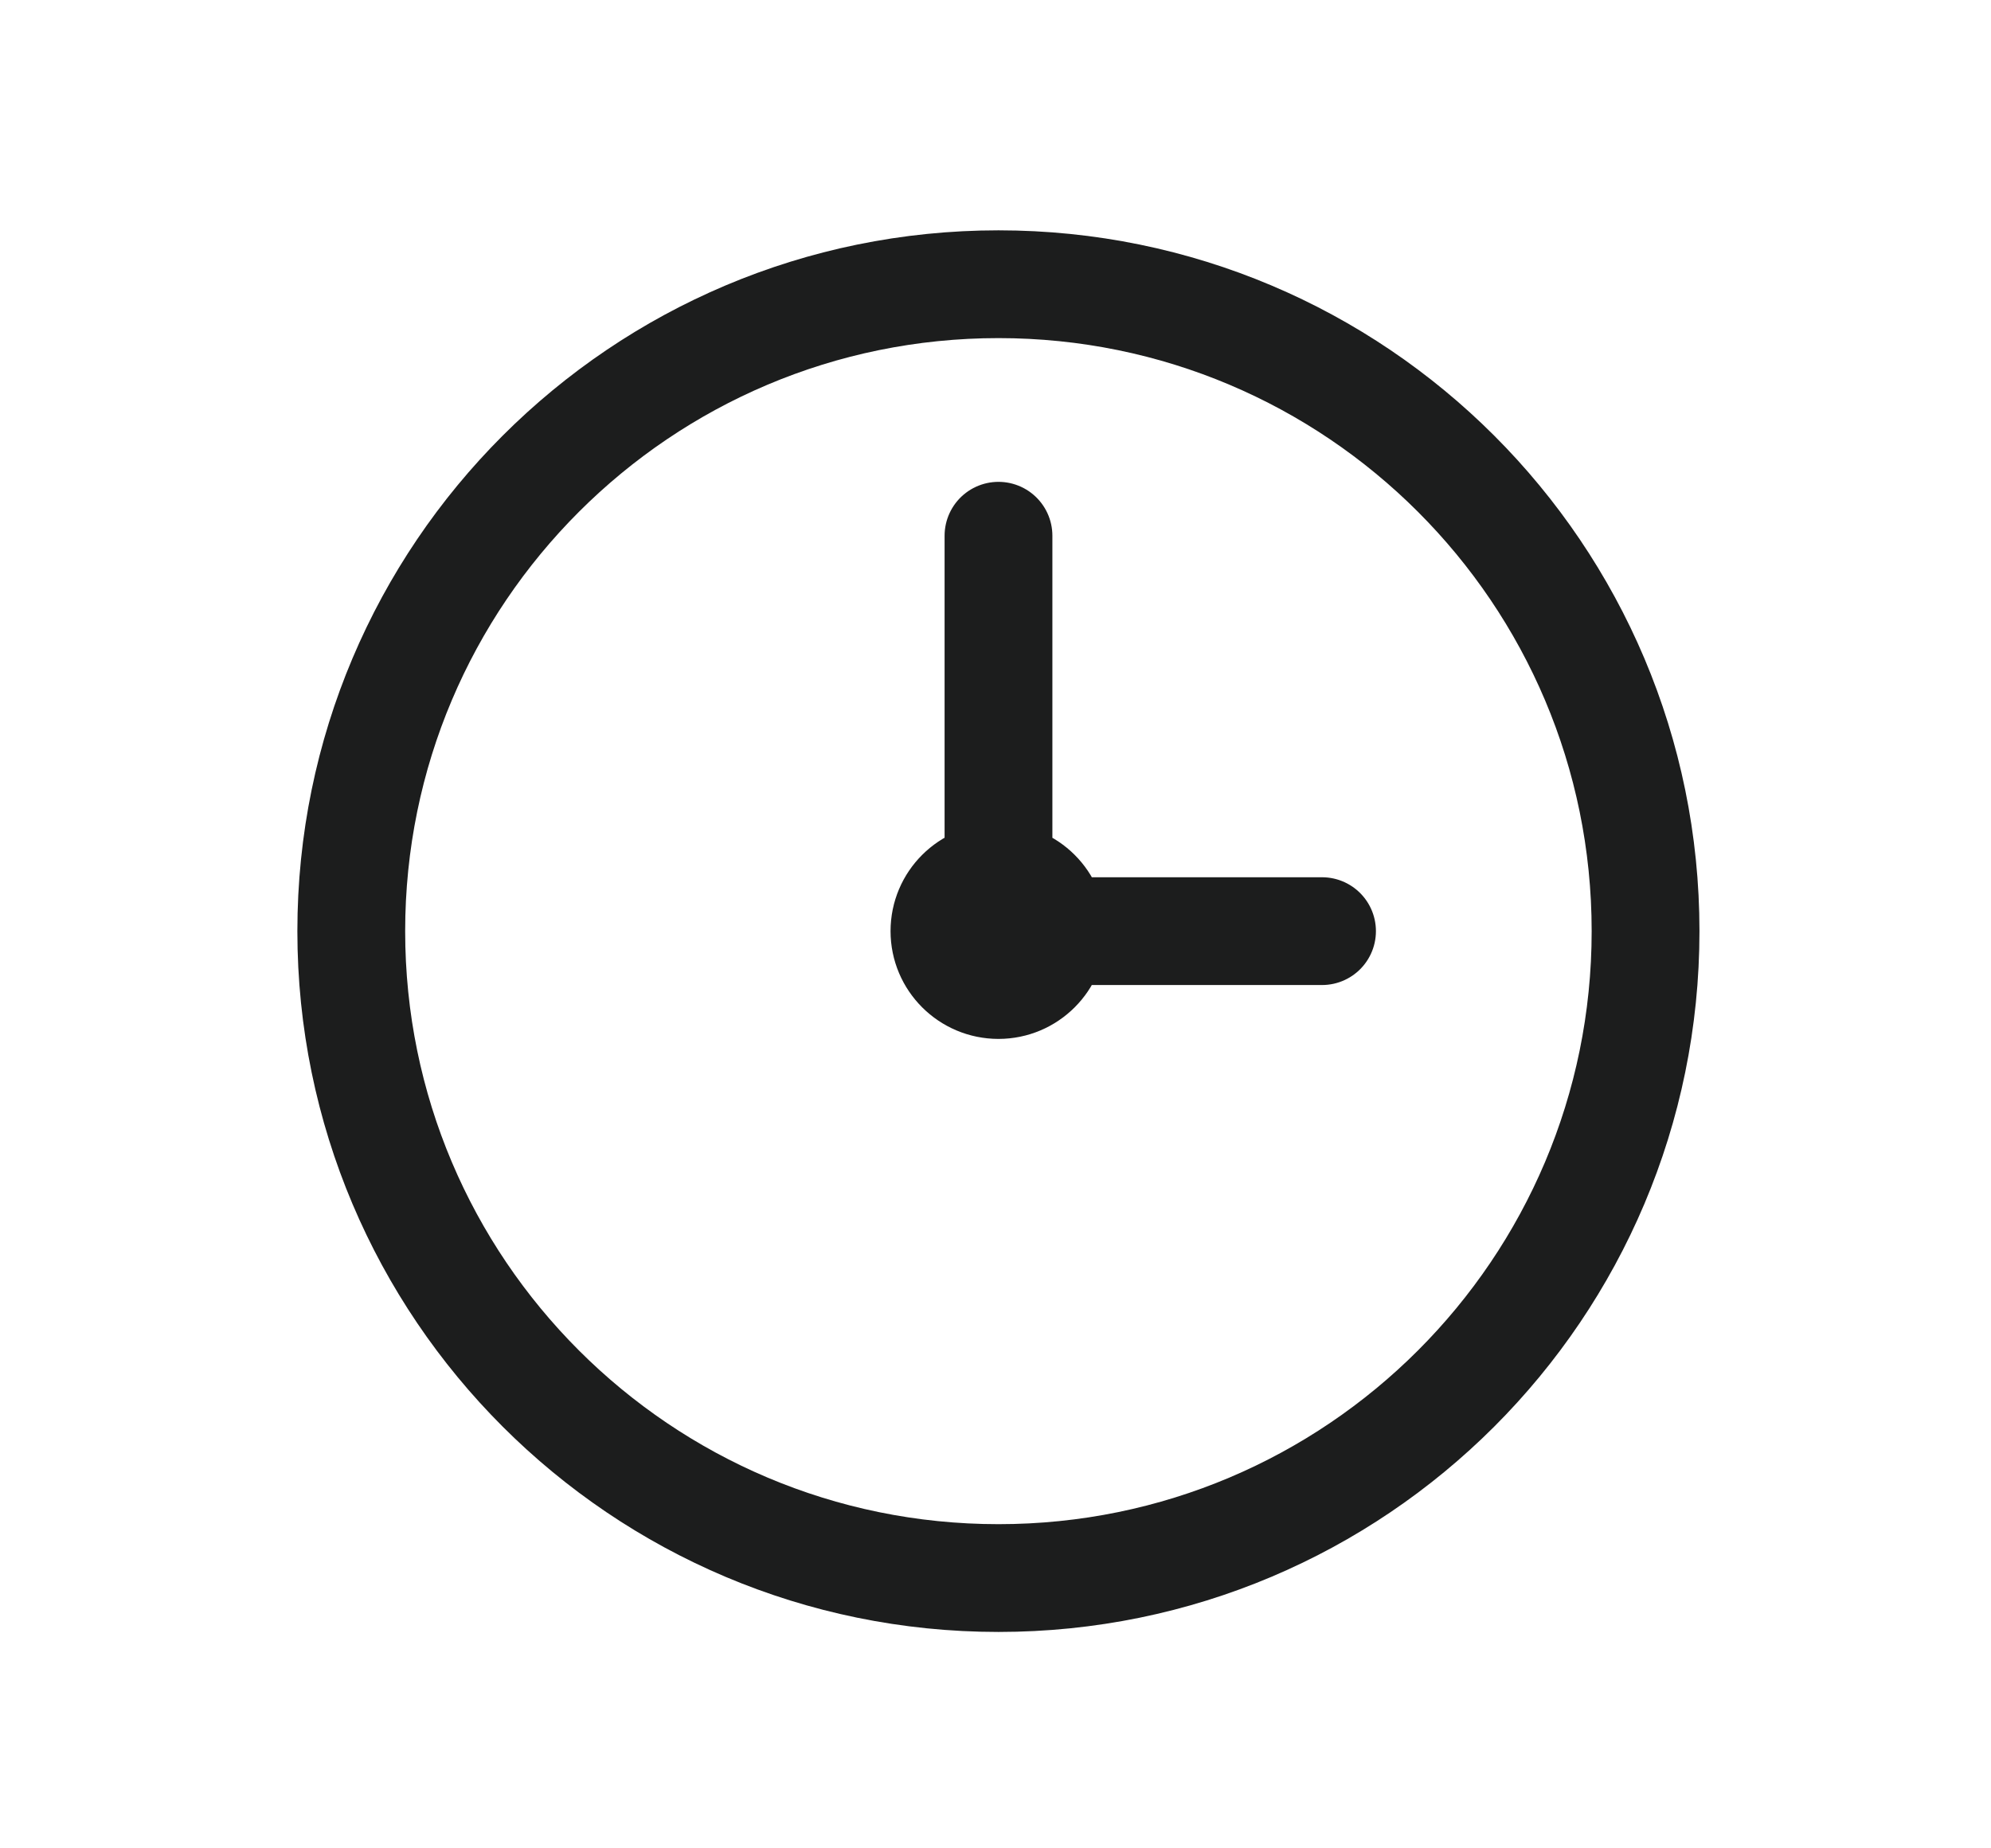 <svg width="14" height="13" viewBox="0 0 14 13" fill="none" xmlns="http://www.w3.org/2000/svg">
<path d="M7.4 6.549C7.4 6.758 7.23 6.928 7.021 6.928C6.811 6.928 6.641 6.758 6.641 6.549C6.641 6.339 6.811 6.17 7.021 6.17C7.23 6.17 7.4 6.339 7.4 6.549Z" fill="#1C1D1D"/>
<path d="M7.4 6.549C7.4 6.758 7.23 6.928 7.021 6.928C6.811 6.928 6.641 6.758 6.641 6.549C6.641 6.339 6.811 6.17 7.021 6.17M7.4 6.549C7.4 6.339 7.23 6.17 7.021 6.17M7.4 6.549H9.296M7.021 6.17V3.768M11.571 6.549C11.571 9.062 9.534 11.099 7.021 11.099C4.508 11.099 2.47 9.062 2.47 6.549C2.47 4.036 4.508 1.999 7.021 1.999C9.534 1.999 11.571 4.036 11.571 6.549Z" stroke="#1C1D1D" stroke-width="0.758" stroke-linecap="round" stroke-linejoin="round"/>
</svg>
